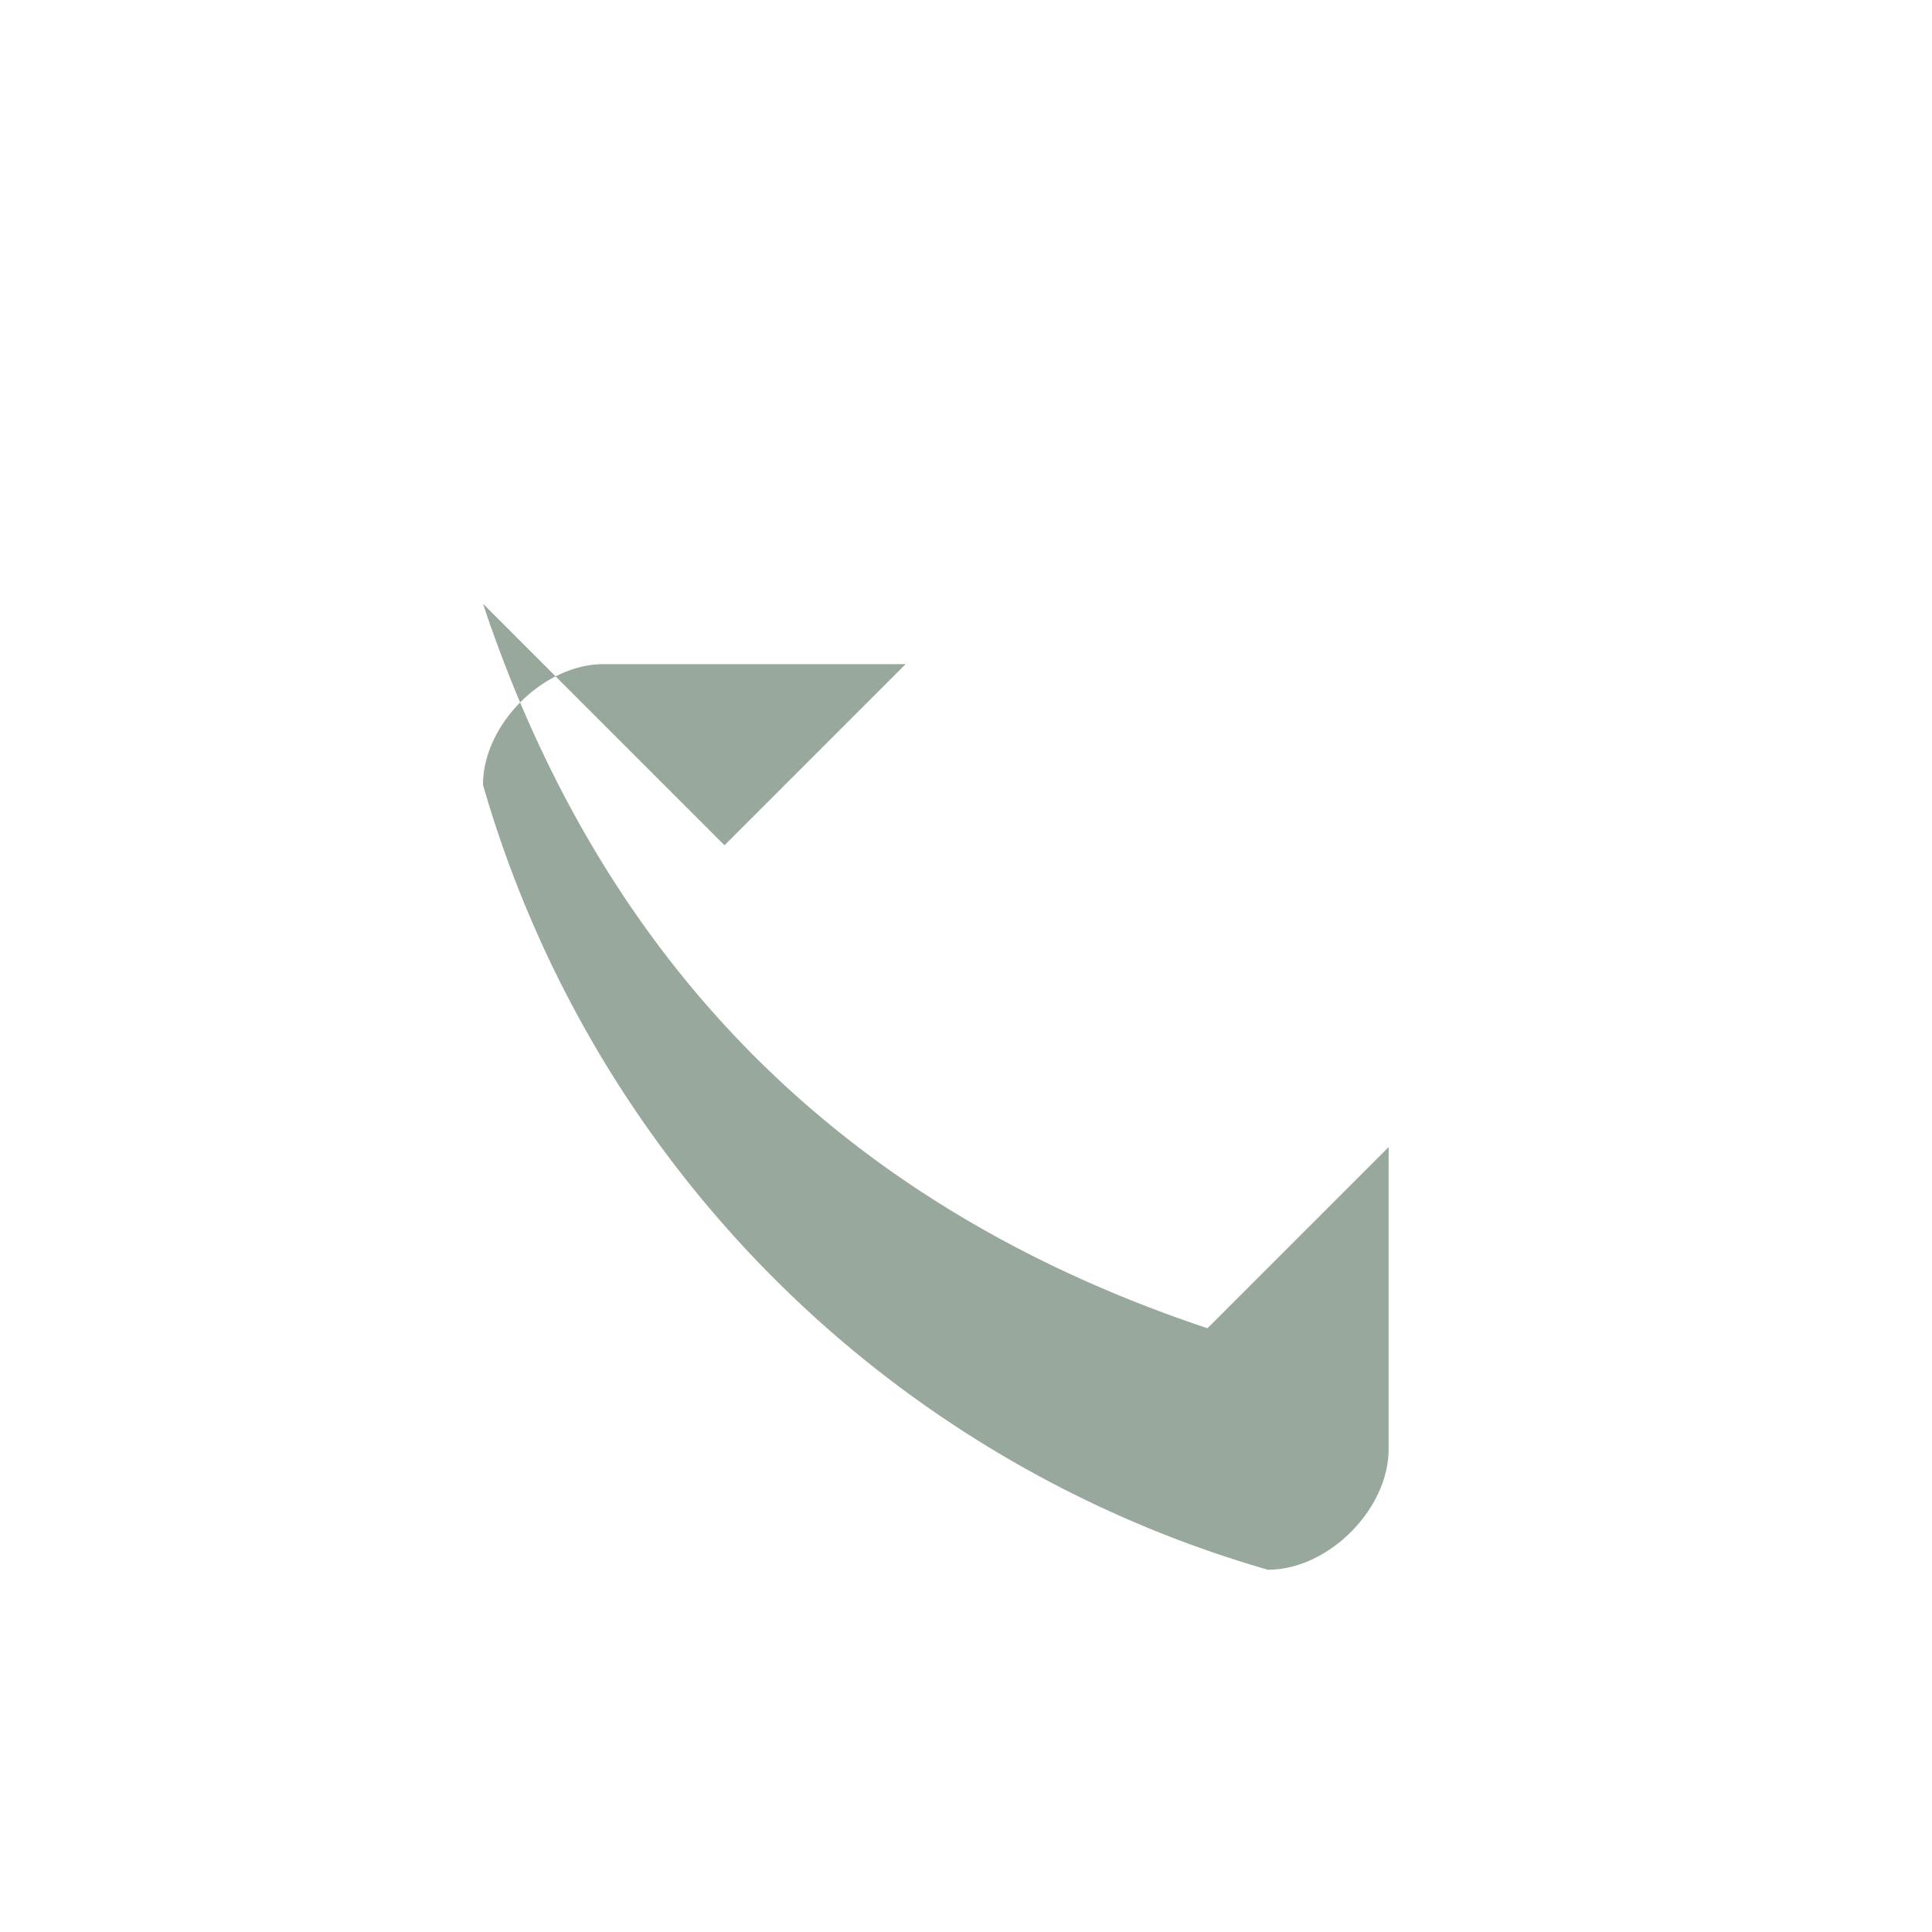 <?xml version="1.0" encoding="UTF-8"?>
<svg xmlns="http://www.w3.org/2000/svg" width="32" height="32" viewBox="0 0 32 32"><path d="M8 10c2 6 6 10 12 12l3-3v5c0 1-1 2-2 2a19 19 0 0 1-13-13c0-1 1-2 2-2h5l-3 3z" fill="#98A89D"/></svg>